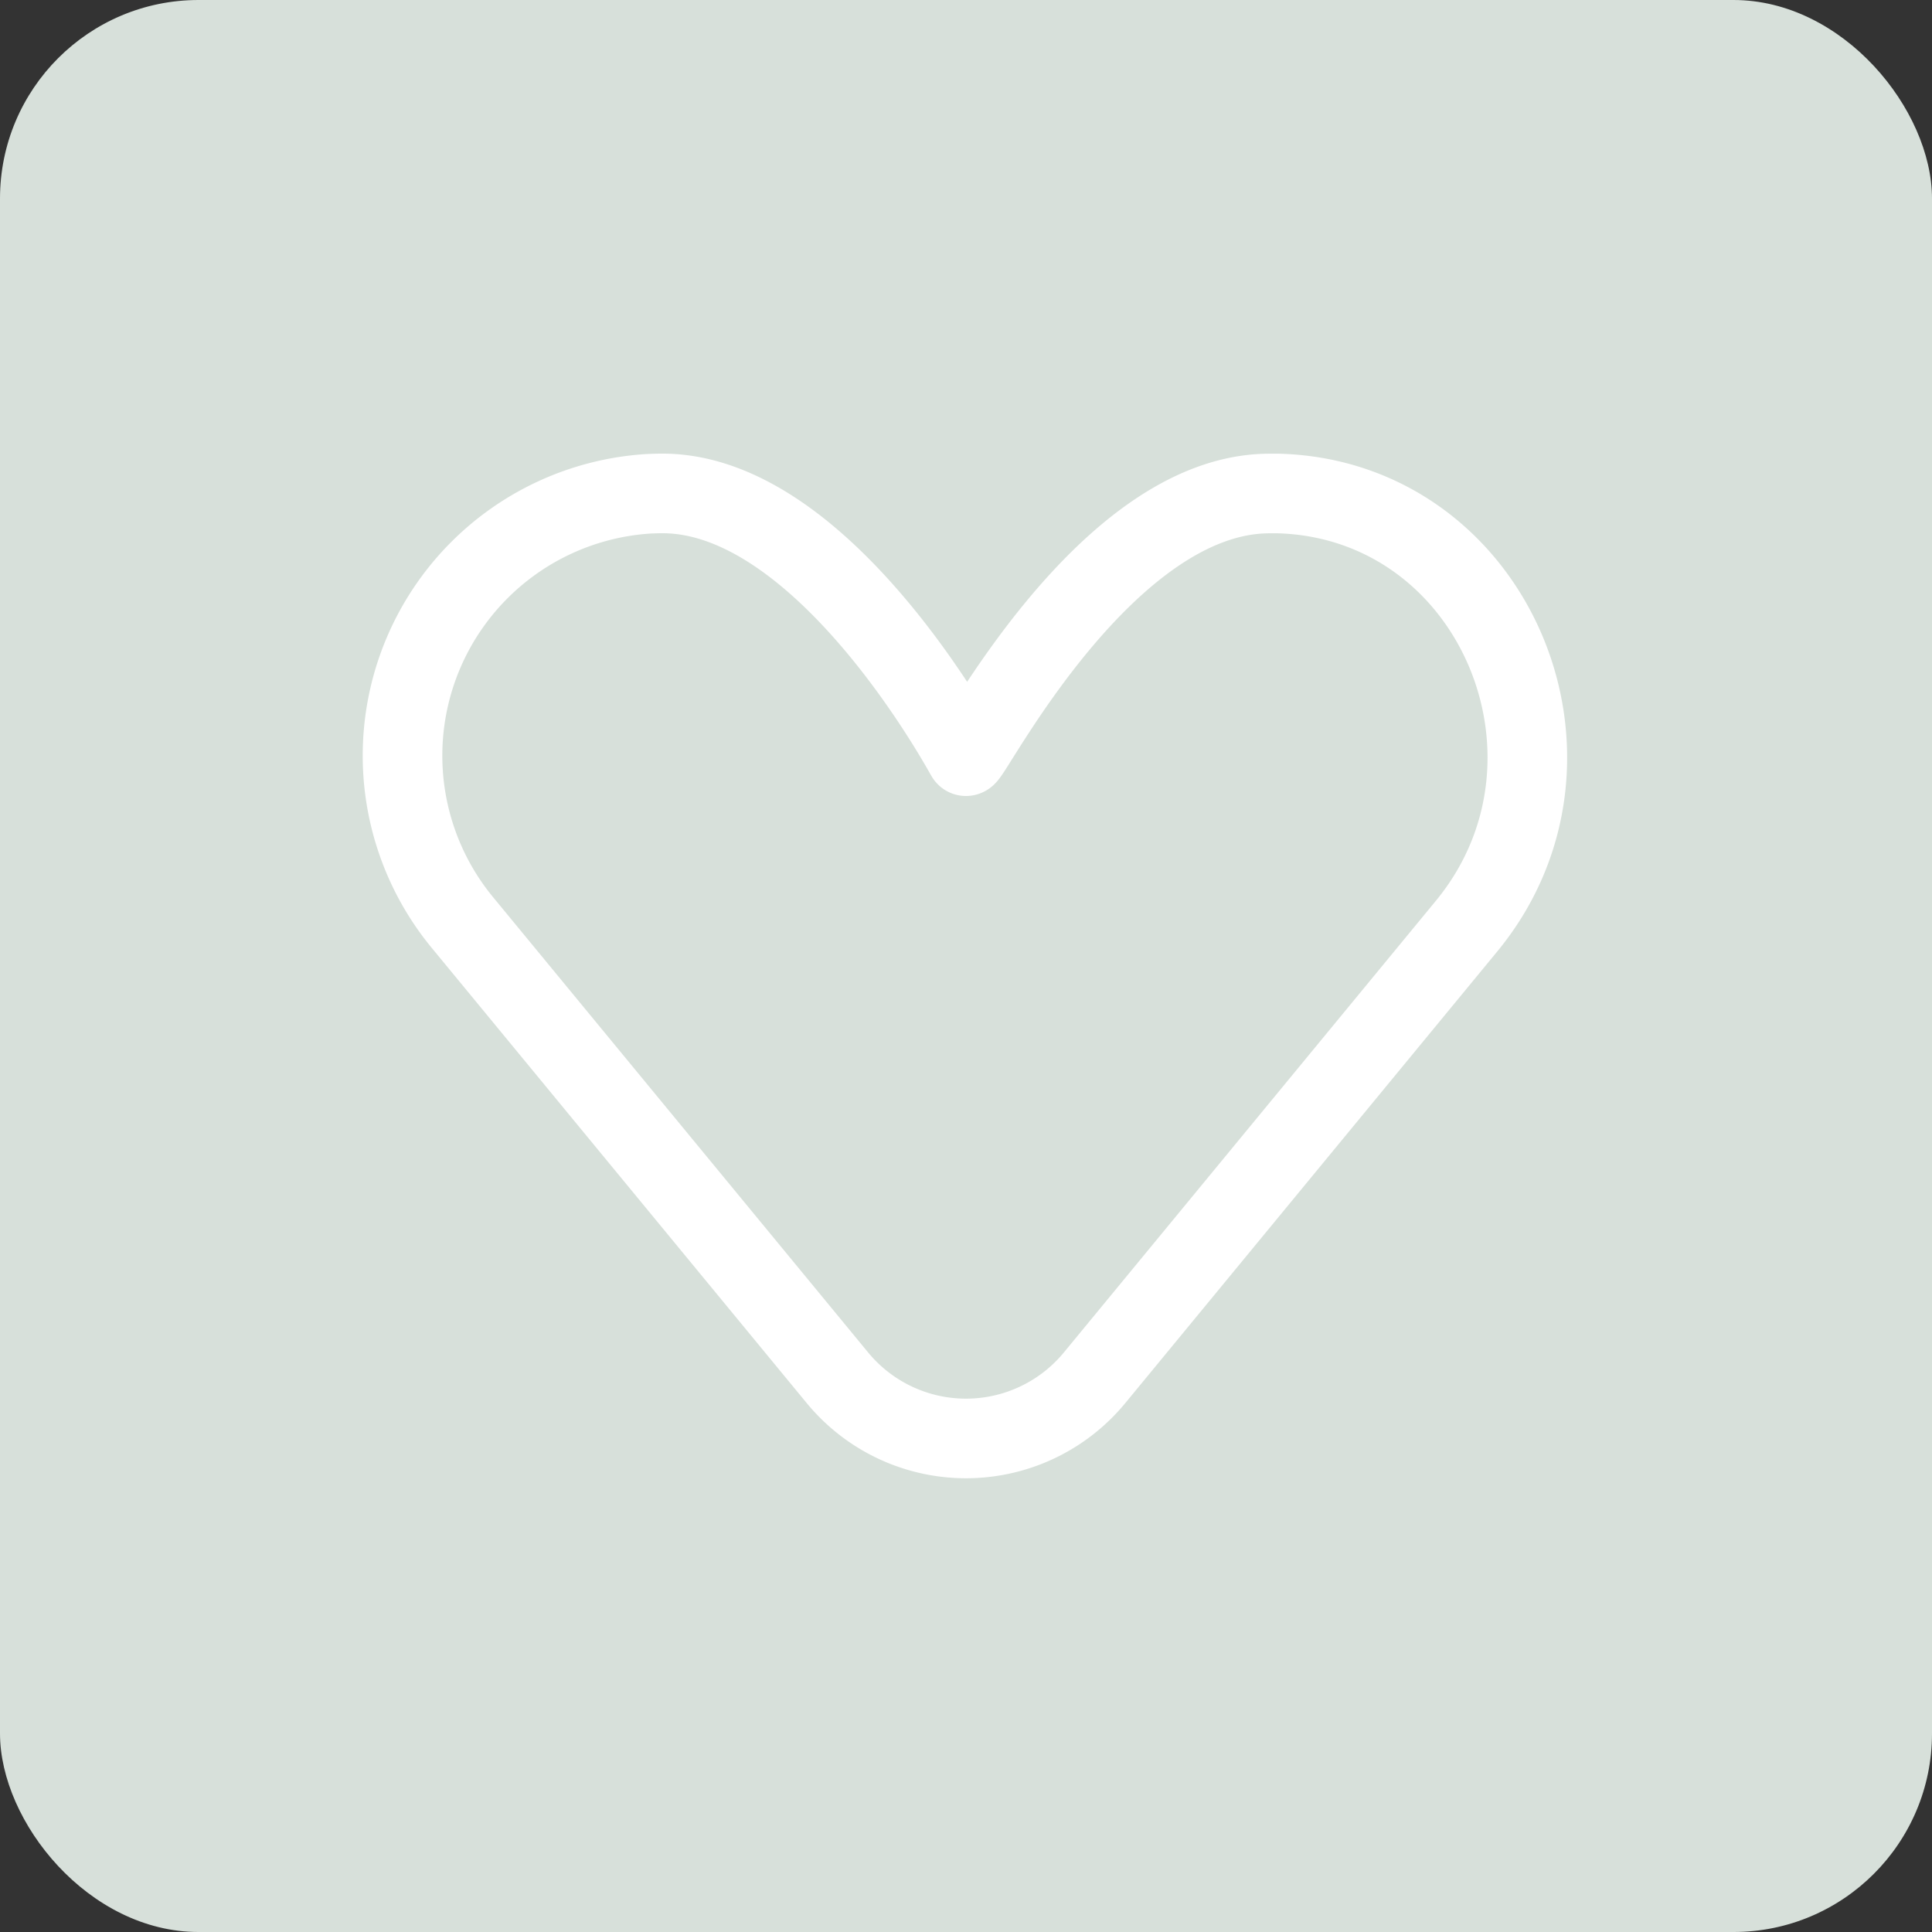 <svg id="Group_324" data-name="Group 324" xmlns="http://www.w3.org/2000/svg" width="48.544" height="48.544" viewBox="0 0 48.544 48.544">
  <rect x="0" y="0" width="48.544" height="48.544" fill="#333333" stroke="none"/>
  <rect id="Rectangle_75" data-name="Rectangle 75" width="48.544" height="48.544" rx="4.989" fill="#d7e0da"/>
  <path id="Path_88" data-name="Path 88" d="M1509.568,519.552c.153,0,3.508-6.6,7.627-6.6.077,0,.156,0,.234,0,5.424.164,8.166,6.685,4.716,10.872L1512.8,535.17a4.185,4.185,0,0,1-6.462,0l-9.4-11.411a6.593,6.593,0,0,1,4.657-10.8c.115-.005.232-.009.349-.009C1506.042,512.952,1509.541,519.527,1509.568,519.552Z" transform="translate(-1485.297 -500.552)" fill="#d7e0da" stroke="#fff" stroke-linejoin="round" stroke-width="2"/>
</svg>
